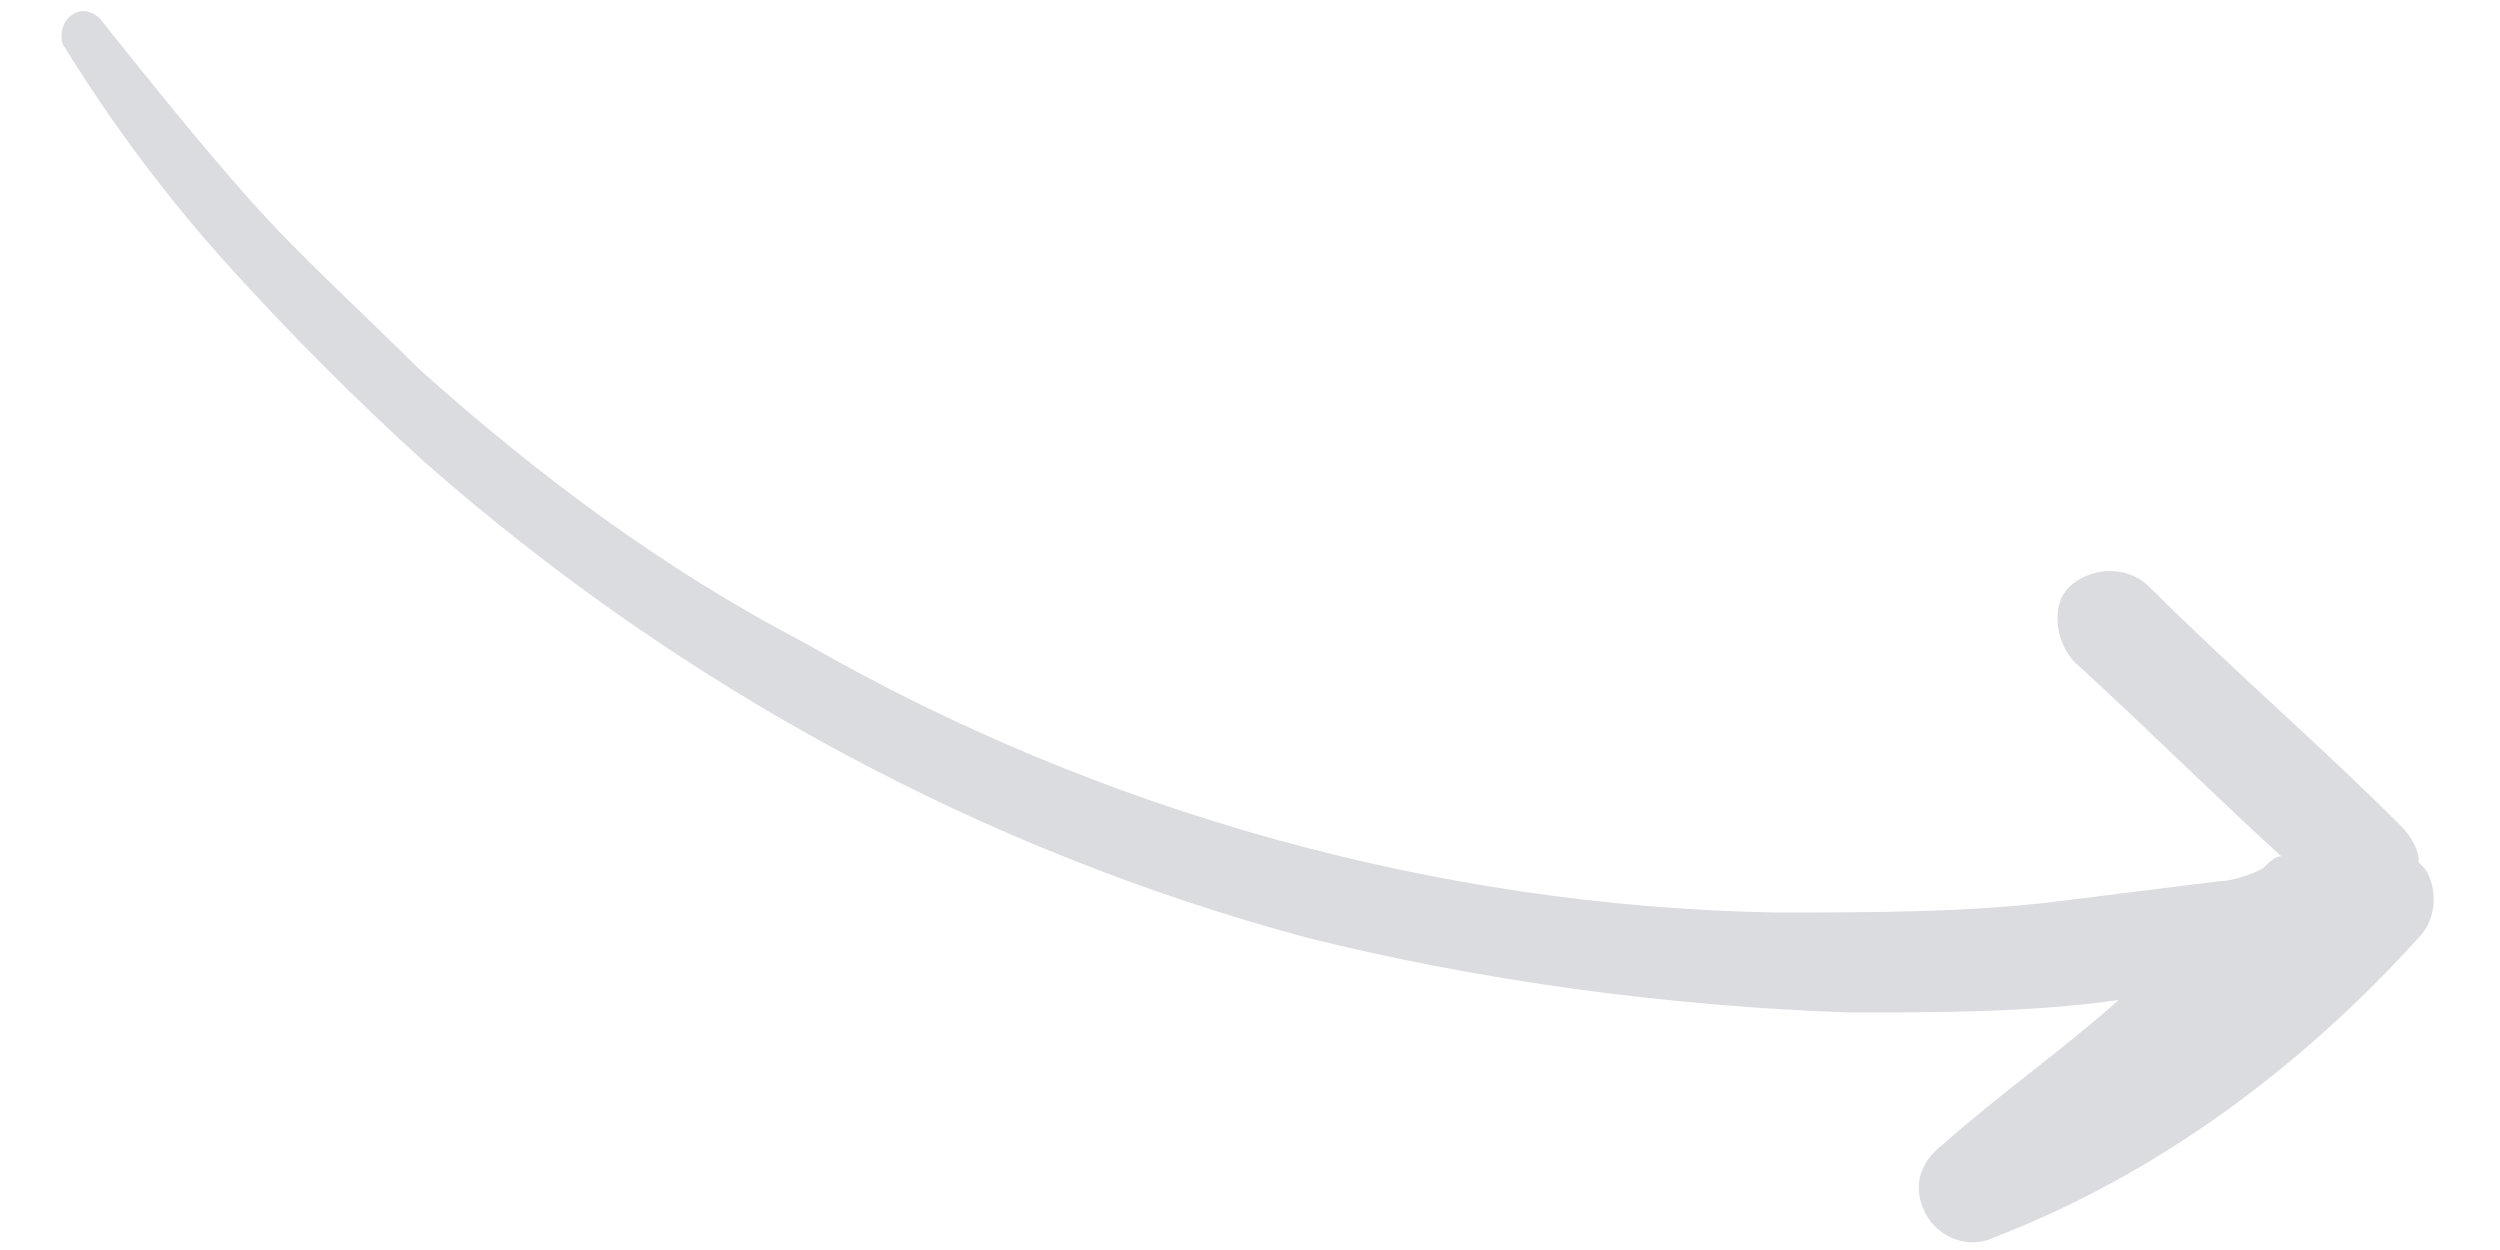 <?xml version="1.0" encoding="utf-8"?>
<!-- Generator: Adobe Illustrator 26.1.0, SVG Export Plug-In . SVG Version: 6.00 Build 0)  -->
<svg version="1.0" id="Ebene_1" xmlns="http://www.w3.org/2000/svg" xmlns:xlink="http://www.w3.org/1999/xlink" x="0px" y="0px"
	 viewBox="0 0 40 20" style="enable-background:new 0 0 40 20;" xml:space="preserve">
<style type="text/css">
	.st0{fill:#DADCE0;}
</style>
<path class="st0" d="M38.7,15c-1.9,2.1-4.2,3.8-6.8,4.8c-0.4,0.2-0.9,0-1.1-0.4c-0.2-0.4-0.1-0.8,0.3-1.1c0.9-0.8,1.9-1.5,2.8-2.3
	c-1.4,0.2-2.9,0.2-4.3,0.2c-2.9-0.1-5.9-0.5-8.7-1.2c-5.2-1.4-10-4-14.1-7.6c-1.1-1-2.1-2-3.1-3.1c-1-1.1-1.9-2.3-2.7-3.6
	C0.9,0.3,1.3,0,1.6,0.3c0.8,1,1.6,2,2.4,2.9c0.8,0.9,1.8,1.8,2.7,2.7c1.9,1.7,3.9,3.2,6.2,4.4c4.7,2.7,10.1,4.2,15.5,4.3
	c1.6,0,3.2,0,4.7-0.2c0.8-0.1,1.6-0.2,2.4-0.3c0.2,0,0.5-0.1,0.7-0.2c0.1-0.1,0.2-0.2,0.3-0.2c-1.1-1-2.2-2.1-3.3-3.1
	c-0.3-0.3-0.4-0.9-0.1-1.2C33.4,9.1,34,9,34.4,9.4c1.3,1.3,2.7,2.5,4,3.8c0.2,0.2,0.3,0.4,0.3,0.6c0,0,0.1,0.1,0.1,0.1
	C39,14.2,39,14.7,38.7,15z"/>
</svg>
